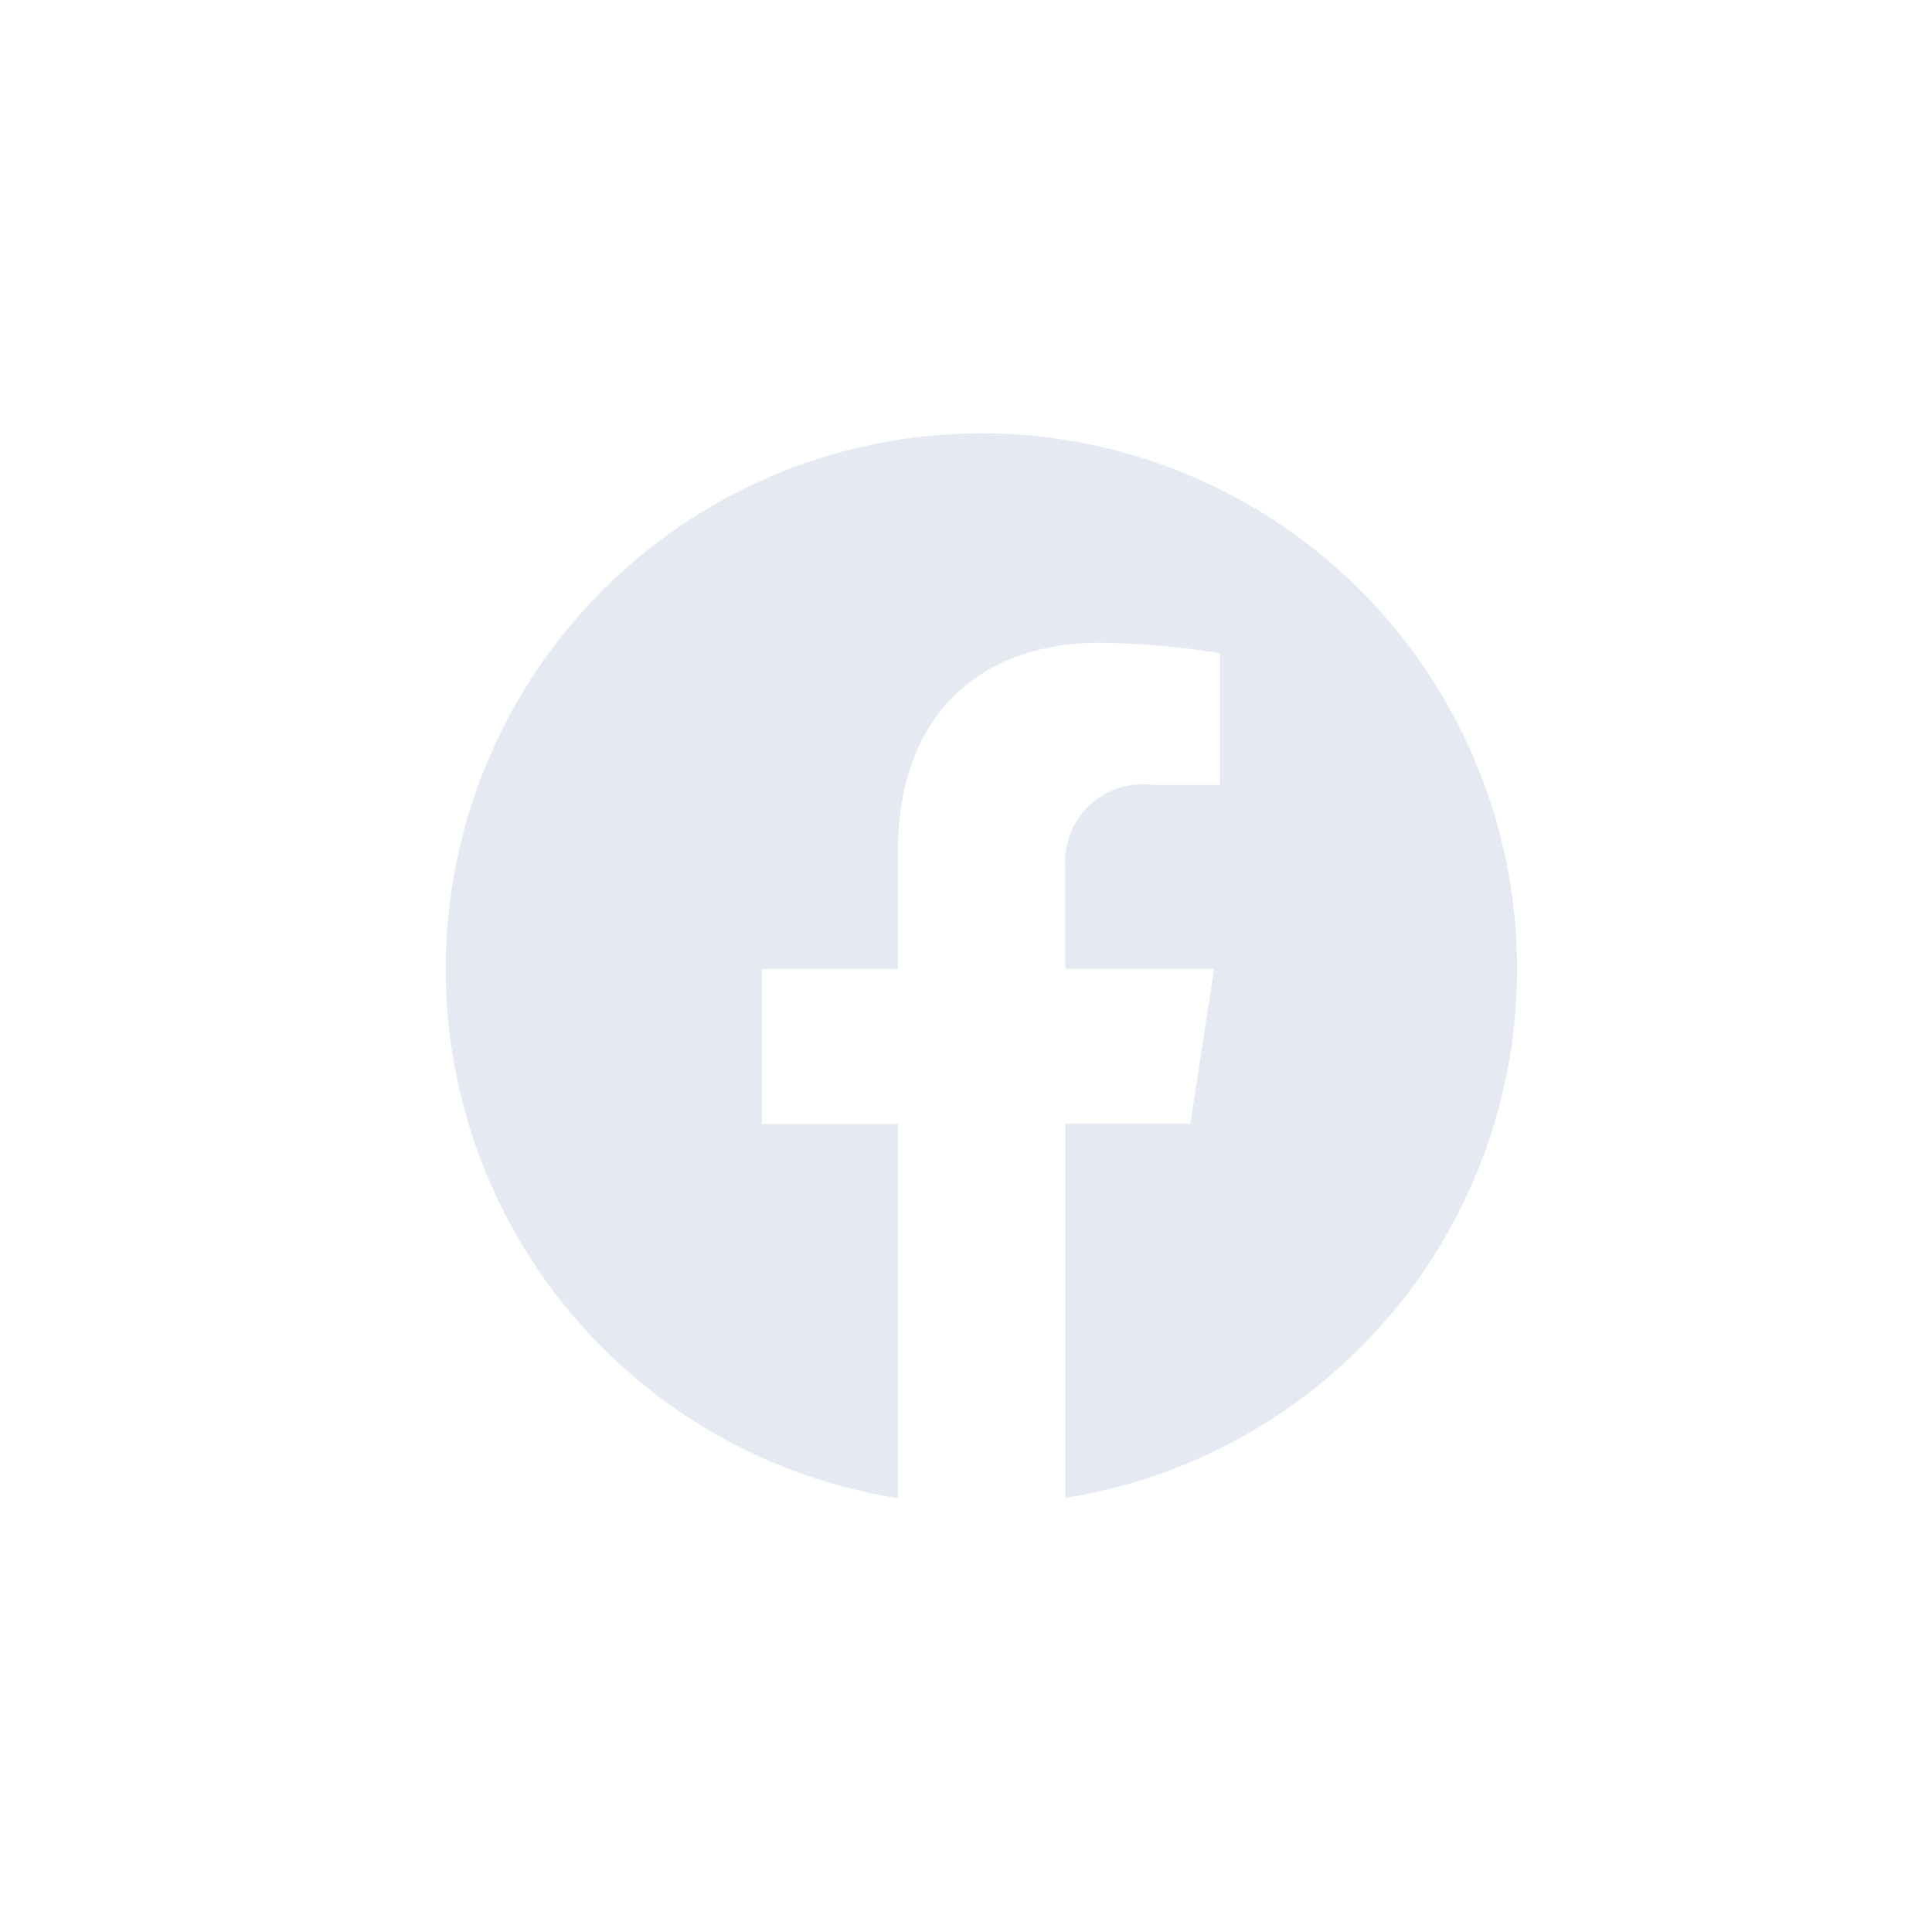 <svg xmlns="http://www.w3.org/2000/svg" width="44" height="44" viewBox="0 0 44 44">
  <g id="fb" transform="translate(0 0)" opacity="0.5">
    <rect id="Rectangle_22" data-name="Rectangle 22" width="44" height="44" transform="translate(0 0)" fill="none"/>
    <path id="Icon_awesome-facebook" data-name="Icon awesome-facebook" d="M24.7,12.508A12.2,12.2,0,1,0,10.6,24.557V16.034H7.5V12.508h3.1V9.821c0-3.056,1.82-4.745,4.606-4.745a18.769,18.769,0,0,1,2.73.238v3H16.4a1.763,1.763,0,0,0-1.987,1.9v2.289H17.8l-.541,3.525H14.414v8.523A12.2,12.2,0,0,0,24.7,12.508Z" transform="translate(9.851 9.563)" fill="#cbd3e6"/>
  </g>
</svg>
